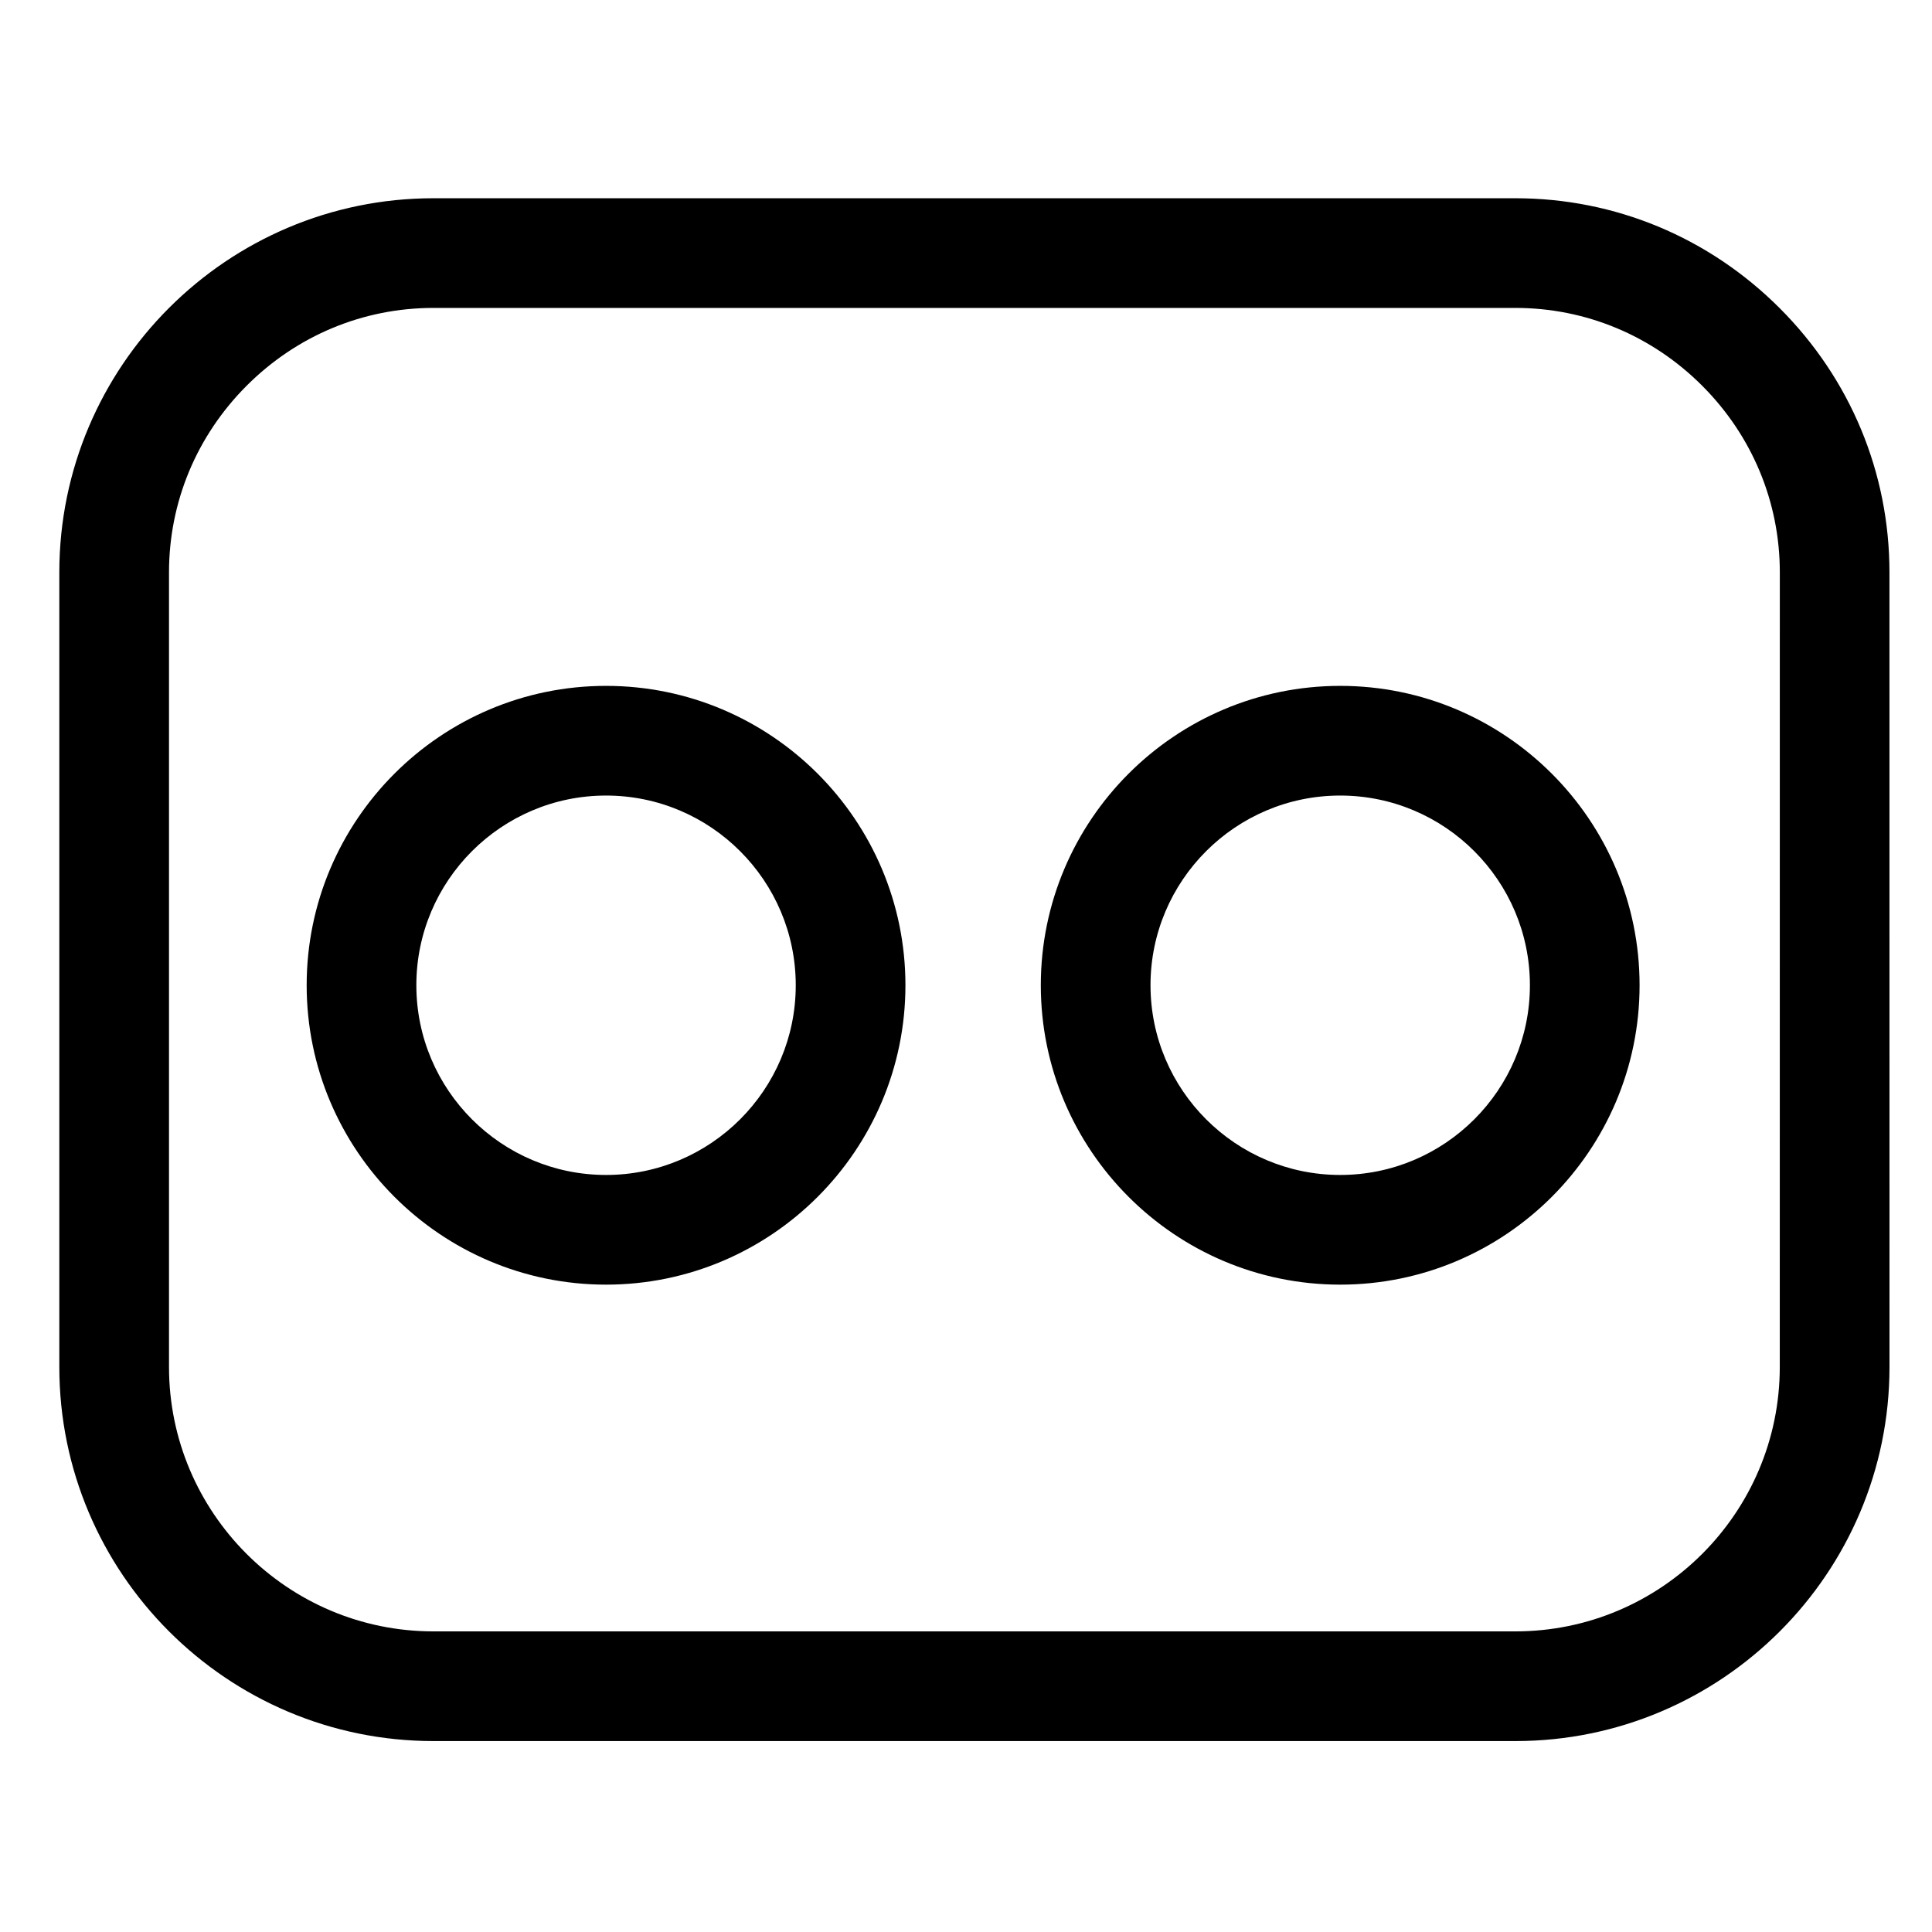 <?xml version="1.0" encoding="UTF-8"?>
<!-- Uploaded to: SVG Repo, www.svgrepo.com, Generator: SVG Repo Mixer Tools -->
<svg fill="#000000" width="800px" height="800px" version="1.1" viewBox="144 144 512 512" xmlns="http://www.w3.org/2000/svg">
 <g>
  <path d="m615.66 506.26c0 38.637-31.438 70.074-70.074 70.074h-286.72c-38.641 0-70.078-31.438-70.078-70.074v-210.58c0-18.625 7.316-36.195 20.598-49.48 13.281-13.285 30.855-20.598 49.48-20.598h286.73c18.625 0 36.195 7.316 49.477 20.598s20.598 30.855 20.598 49.48zm29.066-210.58c0-26.391-10.336-51.262-29.109-70.031-18.77-18.773-43.641-29.113-70.031-29.113h-286.72c-54.668 0-99.145 44.477-99.145 99.145v210.58c0 54.668 44.477 99.141 99.145 99.141h286.73c54.664 0 99.141-44.473 99.141-99.141z"/>
  <path d="m304.61 354.83c27.723 0 50.273 22.555 50.273 50.273 0 27.723-22.555 50.273-50.273 50.273-27.723 0-50.273-22.555-50.273-50.273-0.004-27.723 22.551-50.273 50.273-50.273zm-79.34 50.273c0 43.75 35.594 79.34 79.34 79.34 43.75 0 79.34-35.594 79.34-79.34 0-43.75-35.594-79.34-79.34-79.34-43.75 0-79.34 35.59-79.34 79.34z"/>
  <path d="m499.17 354.83c27.723 0 50.273 22.555 50.273 50.273 0 27.723-22.555 50.273-50.273 50.273-27.723 0-50.273-22.555-50.273-50.273-0.004-27.723 22.551-50.273 50.273-50.273zm-79.344 50.273c0 43.75 35.594 79.34 79.34 79.34 43.75 0 79.34-35.594 79.34-79.34 0-43.75-35.594-79.34-79.34-79.34-43.746 0-79.34 35.59-79.34 79.34z"/>
 </g>
</svg>